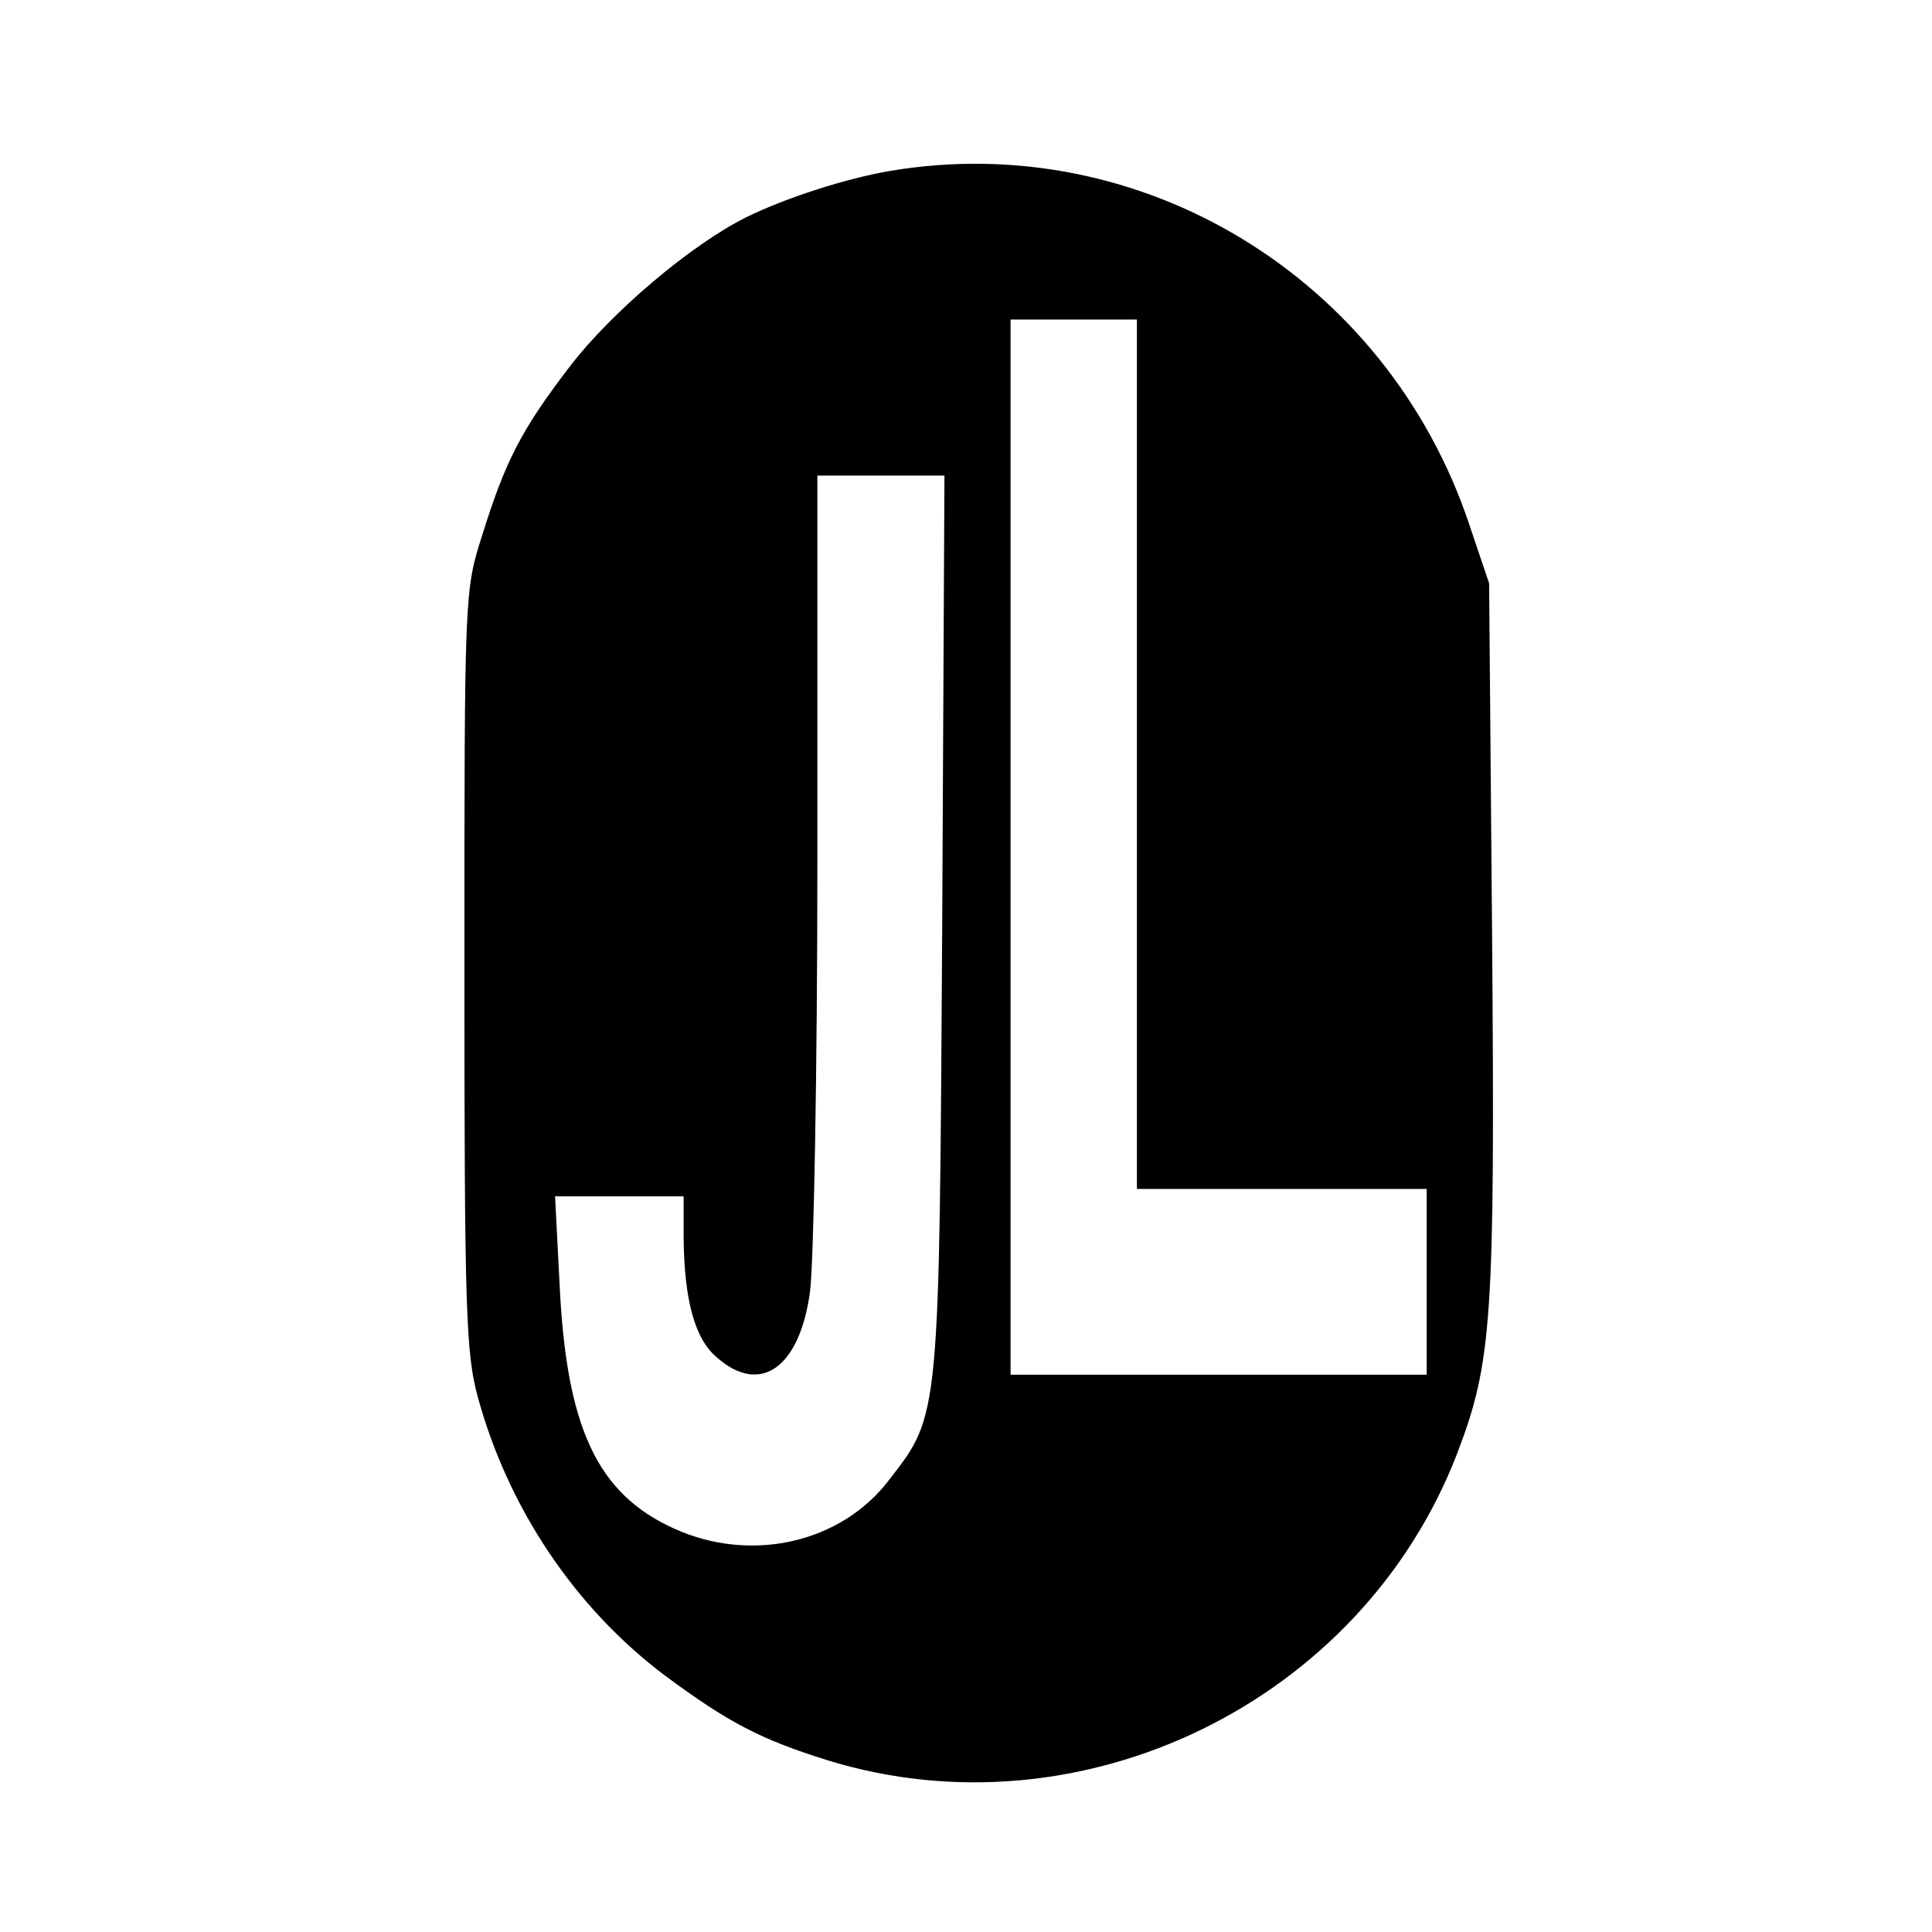 <?xml version="1.0" standalone="no"?>
<!DOCTYPE svg PUBLIC "-//W3C//DTD SVG 20010904//EN"
 "http://www.w3.org/TR/2001/REC-SVG-20010904/DTD/svg10.dtd">
<svg version="1.0" xmlns="http://www.w3.org/2000/svg"
 width="260pt" height="260pt" viewBox="0 0 260 260"
 preserveAspectRatio="xMidYMid meet">
<g transform="translate(0,260) scale(0.1,-0.1)"
fill="#000000" stroke="none">
<path d="M1198 2370 c-59 -10 -140 -36 -193 -62 -75 -37 -183 -129 -238 -201
-66 -86 -87 -128 -118 -227 -24 -75 -24 -78 -24 -585 0 -459 2 -516 18 -575
41 -150 131 -284 252 -375 85 -63 129 -86 219 -114 341 -105 718 78 847 413
47 123 51 181 47 696 l-4 475 -27 80 c-111 331 -441 532 -779 475z m332 -785
l0 -585 195 0 195 0 0 -125 0 -125 -280 0 -280 0 0 710 0 710 85 0 85 0 0
-585z m-262 -227 c-4 -668 -3 -661 -71 -749 -65 -86 -187 -113 -290 -66 -104
47 -145 137 -154 330 l-6 117 87 0 86 0 0 -57 c1 -83 15 -135 45 -160 58 -51
111 -14 125 88 5 35 10 297 10 582 l0 517 86 0 85 0 -3 -602z"/>
</g>
</svg>
